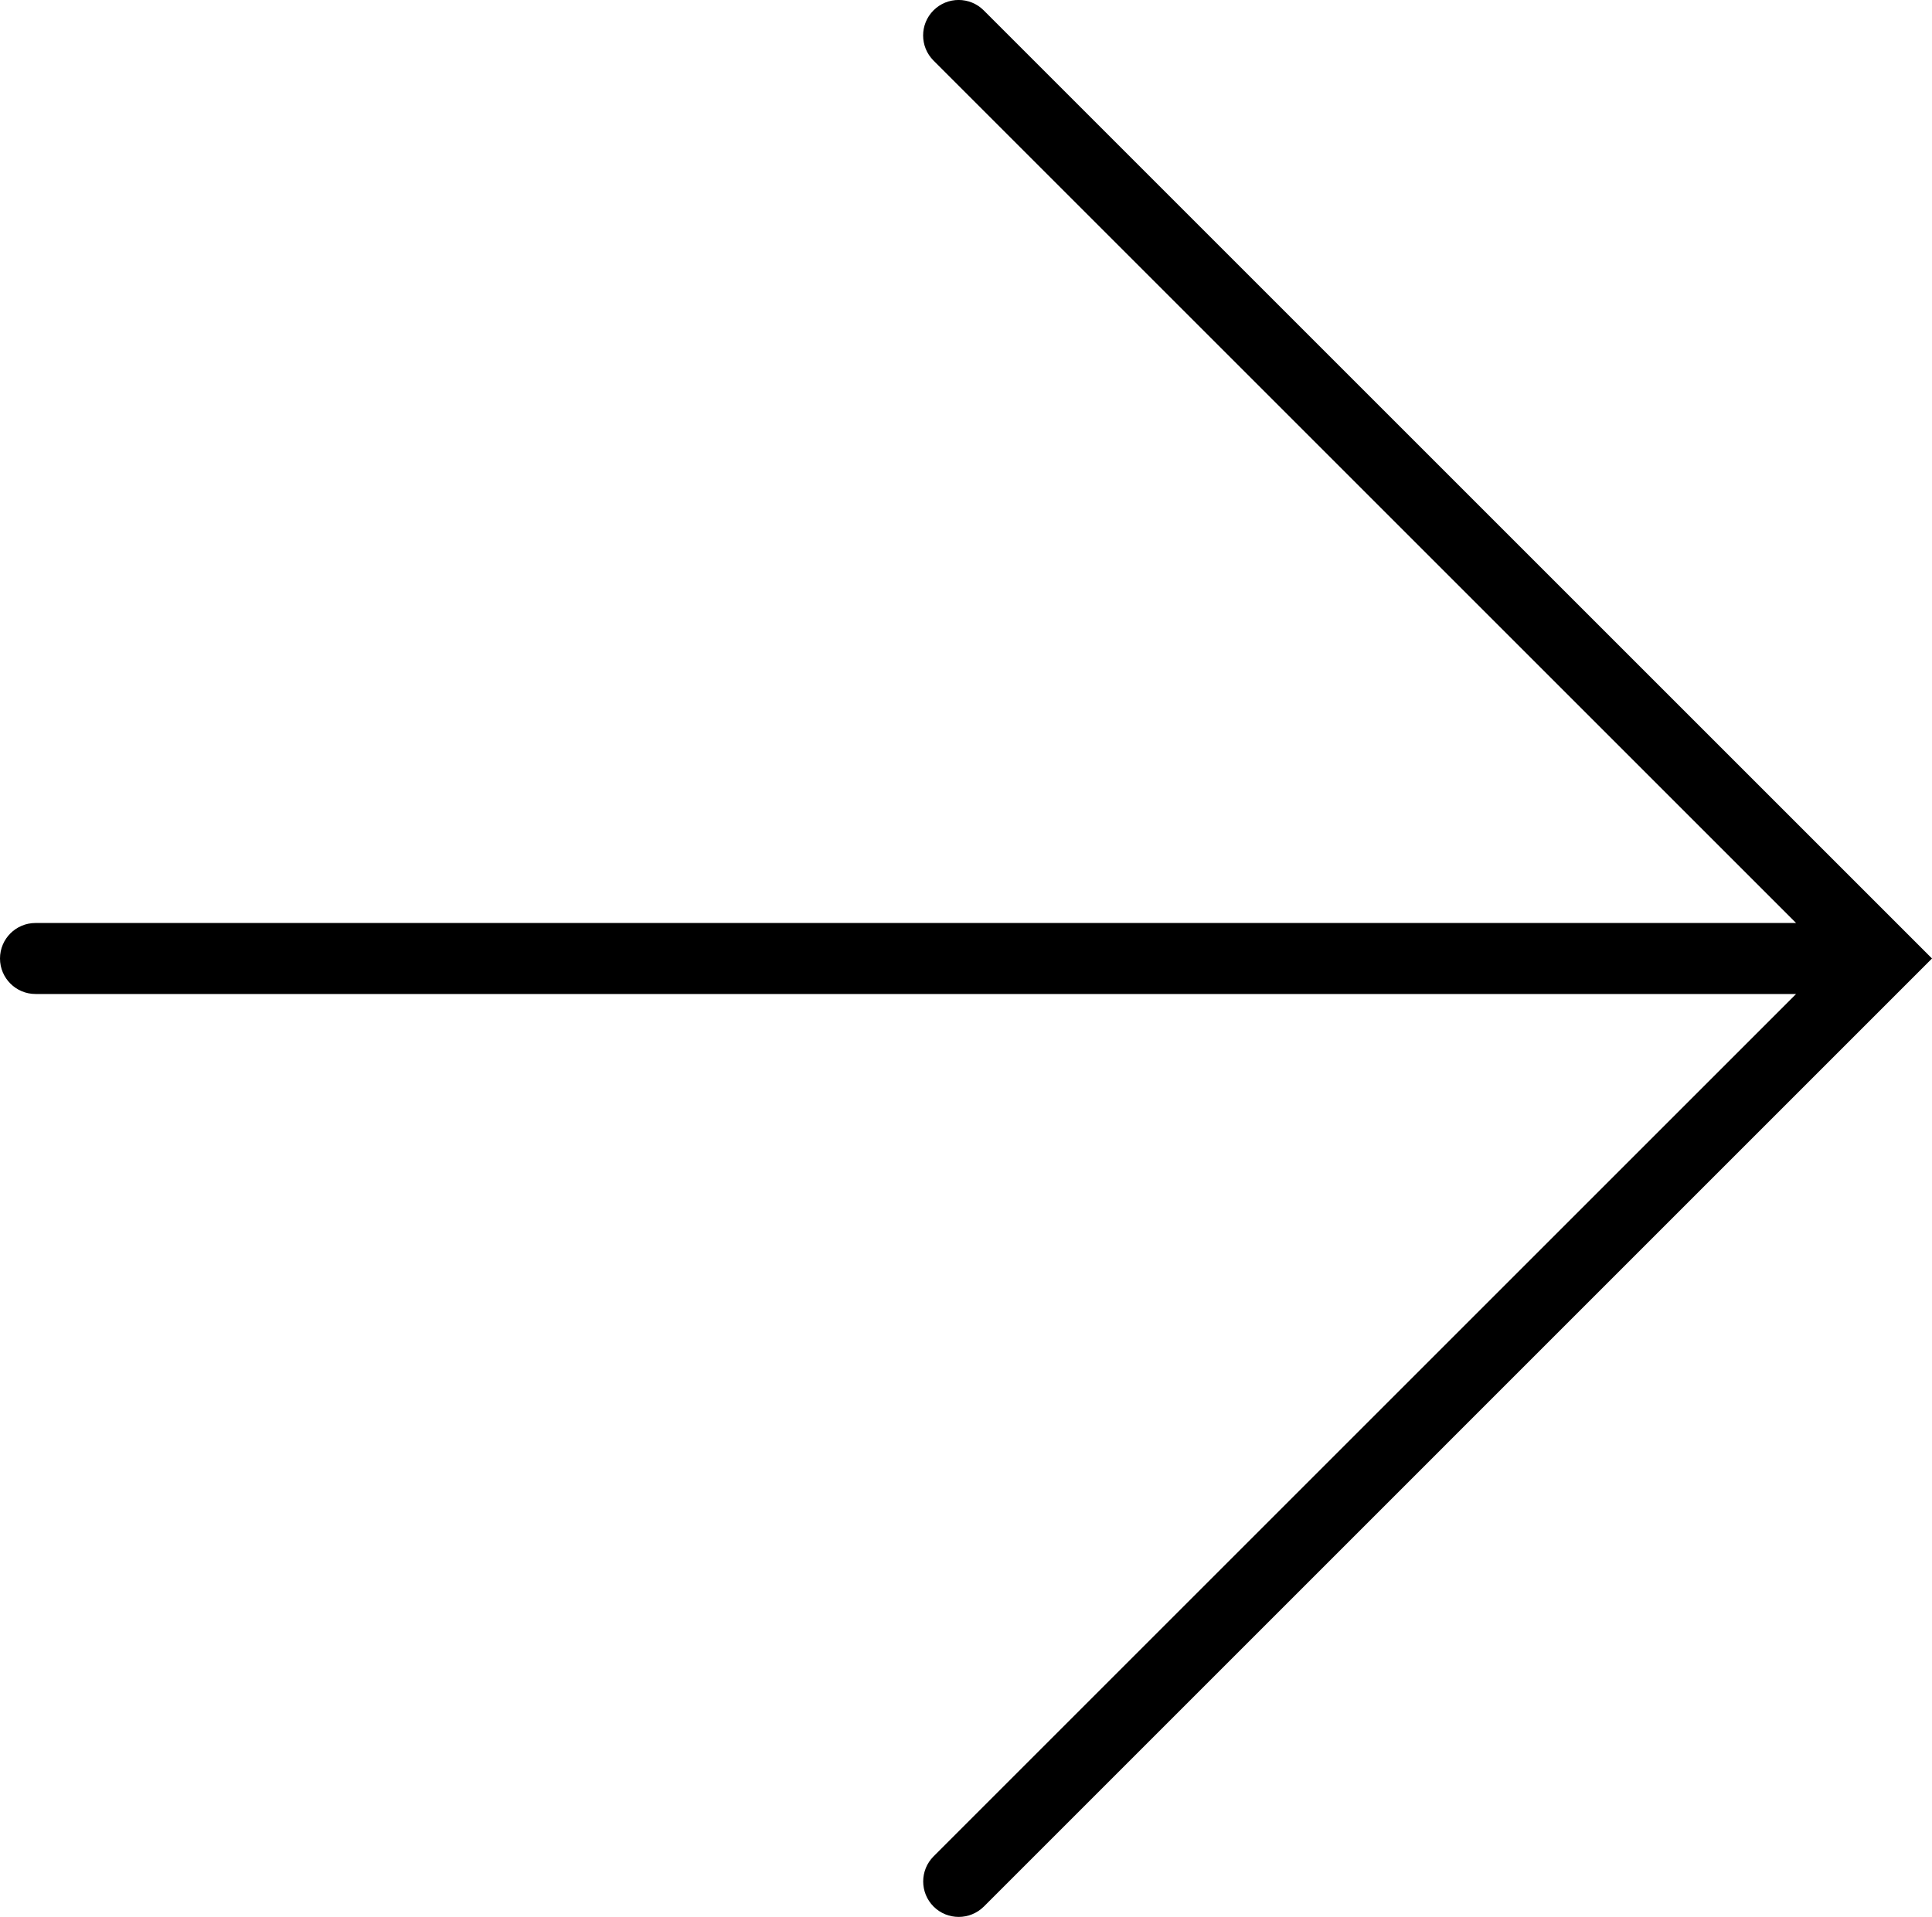 <?xml version="1.0" encoding="iso-8859-1"?>
<!-- Generator: Adobe Illustrator 16.0.4, SVG Export Plug-In . SVG Version: 6.00 Build 0)  -->
<!DOCTYPE svg PUBLIC "-//W3C//DTD SVG 1.1//EN" "http://www.w3.org/Graphics/SVG/1.1/DTD/svg11.dtd">
<svg version="1.1" id="Capa_1" xmlns="http://www.w3.org/2000/svg" xmlns:xlink="http://www.w3.org/1999/xlink" x="0px" y="0px"
	 width="27.207px" height="26.999px" viewBox="0 0 27.207 26.999" style="enable-background:new 0 0 27.207 26.999;"
	 xml:space="preserve">
<path d="M26.854,13.853l0.353-0.353l-0.353-0.353c0,0,0,0-0.001-0.001l-13-13c-0.195-0.195-0.512-0.195-0.707,0
	s-0.195,0.512,0,0.707L25.293,13H0.5C0.224,13,0,13.224,0,13.5S0.224,14,0.5,14h24.793L13.147,26.146
	c-0.195,0.195-0.195,0.512,0,0.707c0.098,0.098,0.226,0.146,0.354,0.146s0.256-0.049,0.354-0.146L26.854,13.853
	C26.854,13.854,26.854,13.854,26.854,13.853z"/>
<g>
</g>
<g>
</g>
<g>
</g>
<g>
</g>
<g>
</g>
<g>
</g>
<g>
</g>
<g>
</g>
<g>
</g>
<g>
</g>
<g>
</g>
<g>
</g>
<g>
</g>
<g>
</g>
<g>
</g>
</svg>
